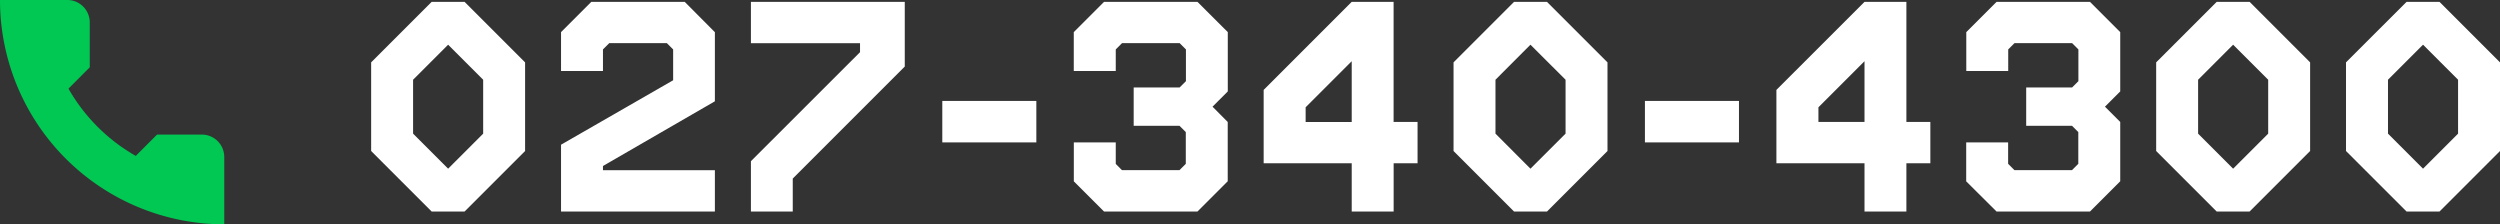 <svg xmlns="http://www.w3.org/2000/svg" width="108.514" height="9.737" viewBox="0 0 108.514 9.737"><rect x="0" y="0" width="108.514" height="9.737" fill="#333333" stroke="none"/><g transform="translate(-275.119 -17.319)"><path d="M4.836,0,7.462-2.626V-6.474L4.836-9.1H3.406L.78-6.474v3.848L3.406,0Zm.806-3.38L4.121-1.859,2.6-3.38V-5.72L4.121-7.241,5.642-5.72ZM15.7,0V-1.794H10.842v-.182L15.7-4.784v-3L14.391-9.1H10.335L9.022-7.787V-6.1h1.82v-.936l.273-.273h2.5l.273.273v1.339L9.022-2.9V0Zm3.38,0V-1.43l4.862-4.862V-9.1H17.264v1.794H22v.39L17.264-2.184V0ZM29.653-3V-4.8H25.571V-3Zm6.994,3L37.96-1.313V-3.887L37.3-4.55l.663-.663V-7.787L36.647-9.1H32.591L31.278-7.787V-6.1H33.1v-.936l.273-.273h2.5l.273.273v1.378l-.273.273H33.878v1.664h1.989l.273.273v1.378l-.273.273h-2.5L33.1-2.067V-3h-1.82v1.69L32.591,0Zm8.515,0V-2.093H46.2V-3.887h-1.04V-9.1h-1.82L39.52-5.278v3.185h3.822V0Zm-1.82-3.887h-2v-.637l2-2ZM51.818,0l2.626-2.626V-6.474L51.818-9.1h-1.43L47.762-6.474v3.848L50.388,0Zm.806-3.38L51.1-1.859,49.582-3.38V-5.72L51.1-7.241,52.624-5.72ZM60.151-3V-4.8H56.069V-3Zm7.267,3V-2.093h1.04V-3.887h-1.04V-9.1H65.6L61.776-5.278v3.185H65.6V0ZM65.6-3.887h-2v-.637l2-2ZM75.387,0,76.7-1.313V-3.887l-.663-.663.663-.663V-7.787L75.387-9.1H71.331L70.018-7.787V-6.1h1.82v-.936l.273-.273h2.5l.273.273v1.378l-.273.273H72.618v1.664h1.989l.273.273v1.378l-.273.273h-2.5l-.273-.273V-3h-1.82v1.69L71.331,0Zm6.929,0,2.626-2.626V-6.474L82.316-9.1h-1.43L78.26-6.474v3.848L80.886,0Zm.806-3.38L81.6-1.859,80.08-3.38V-5.72L81.6-7.241,83.122-5.72ZM90.558,0l2.626-2.626V-6.474L90.558-9.1h-1.43L86.5-6.474v3.848L89.128,0Zm.806-3.38L89.843-1.859,88.322-3.38V-5.72l1.521-1.521L91.364-5.72Z" transform="translate(290.449 26.5)" fill="#fff"/><g transform="translate(275.119 13.943)"><path d="M46.4,36.816a.973.973,0,0,0-.974-.974H43.483l-.924.925a7.807,7.807,0,0,1-2.921-2.92l.924-.926V30.974A.974.974,0,0,0,39.587,30H36.666A9.74,9.74,0,0,0,46.4,39.737Z" transform="translate(-36.666 -26.624)" fill="#00c853"/></g></g></svg>